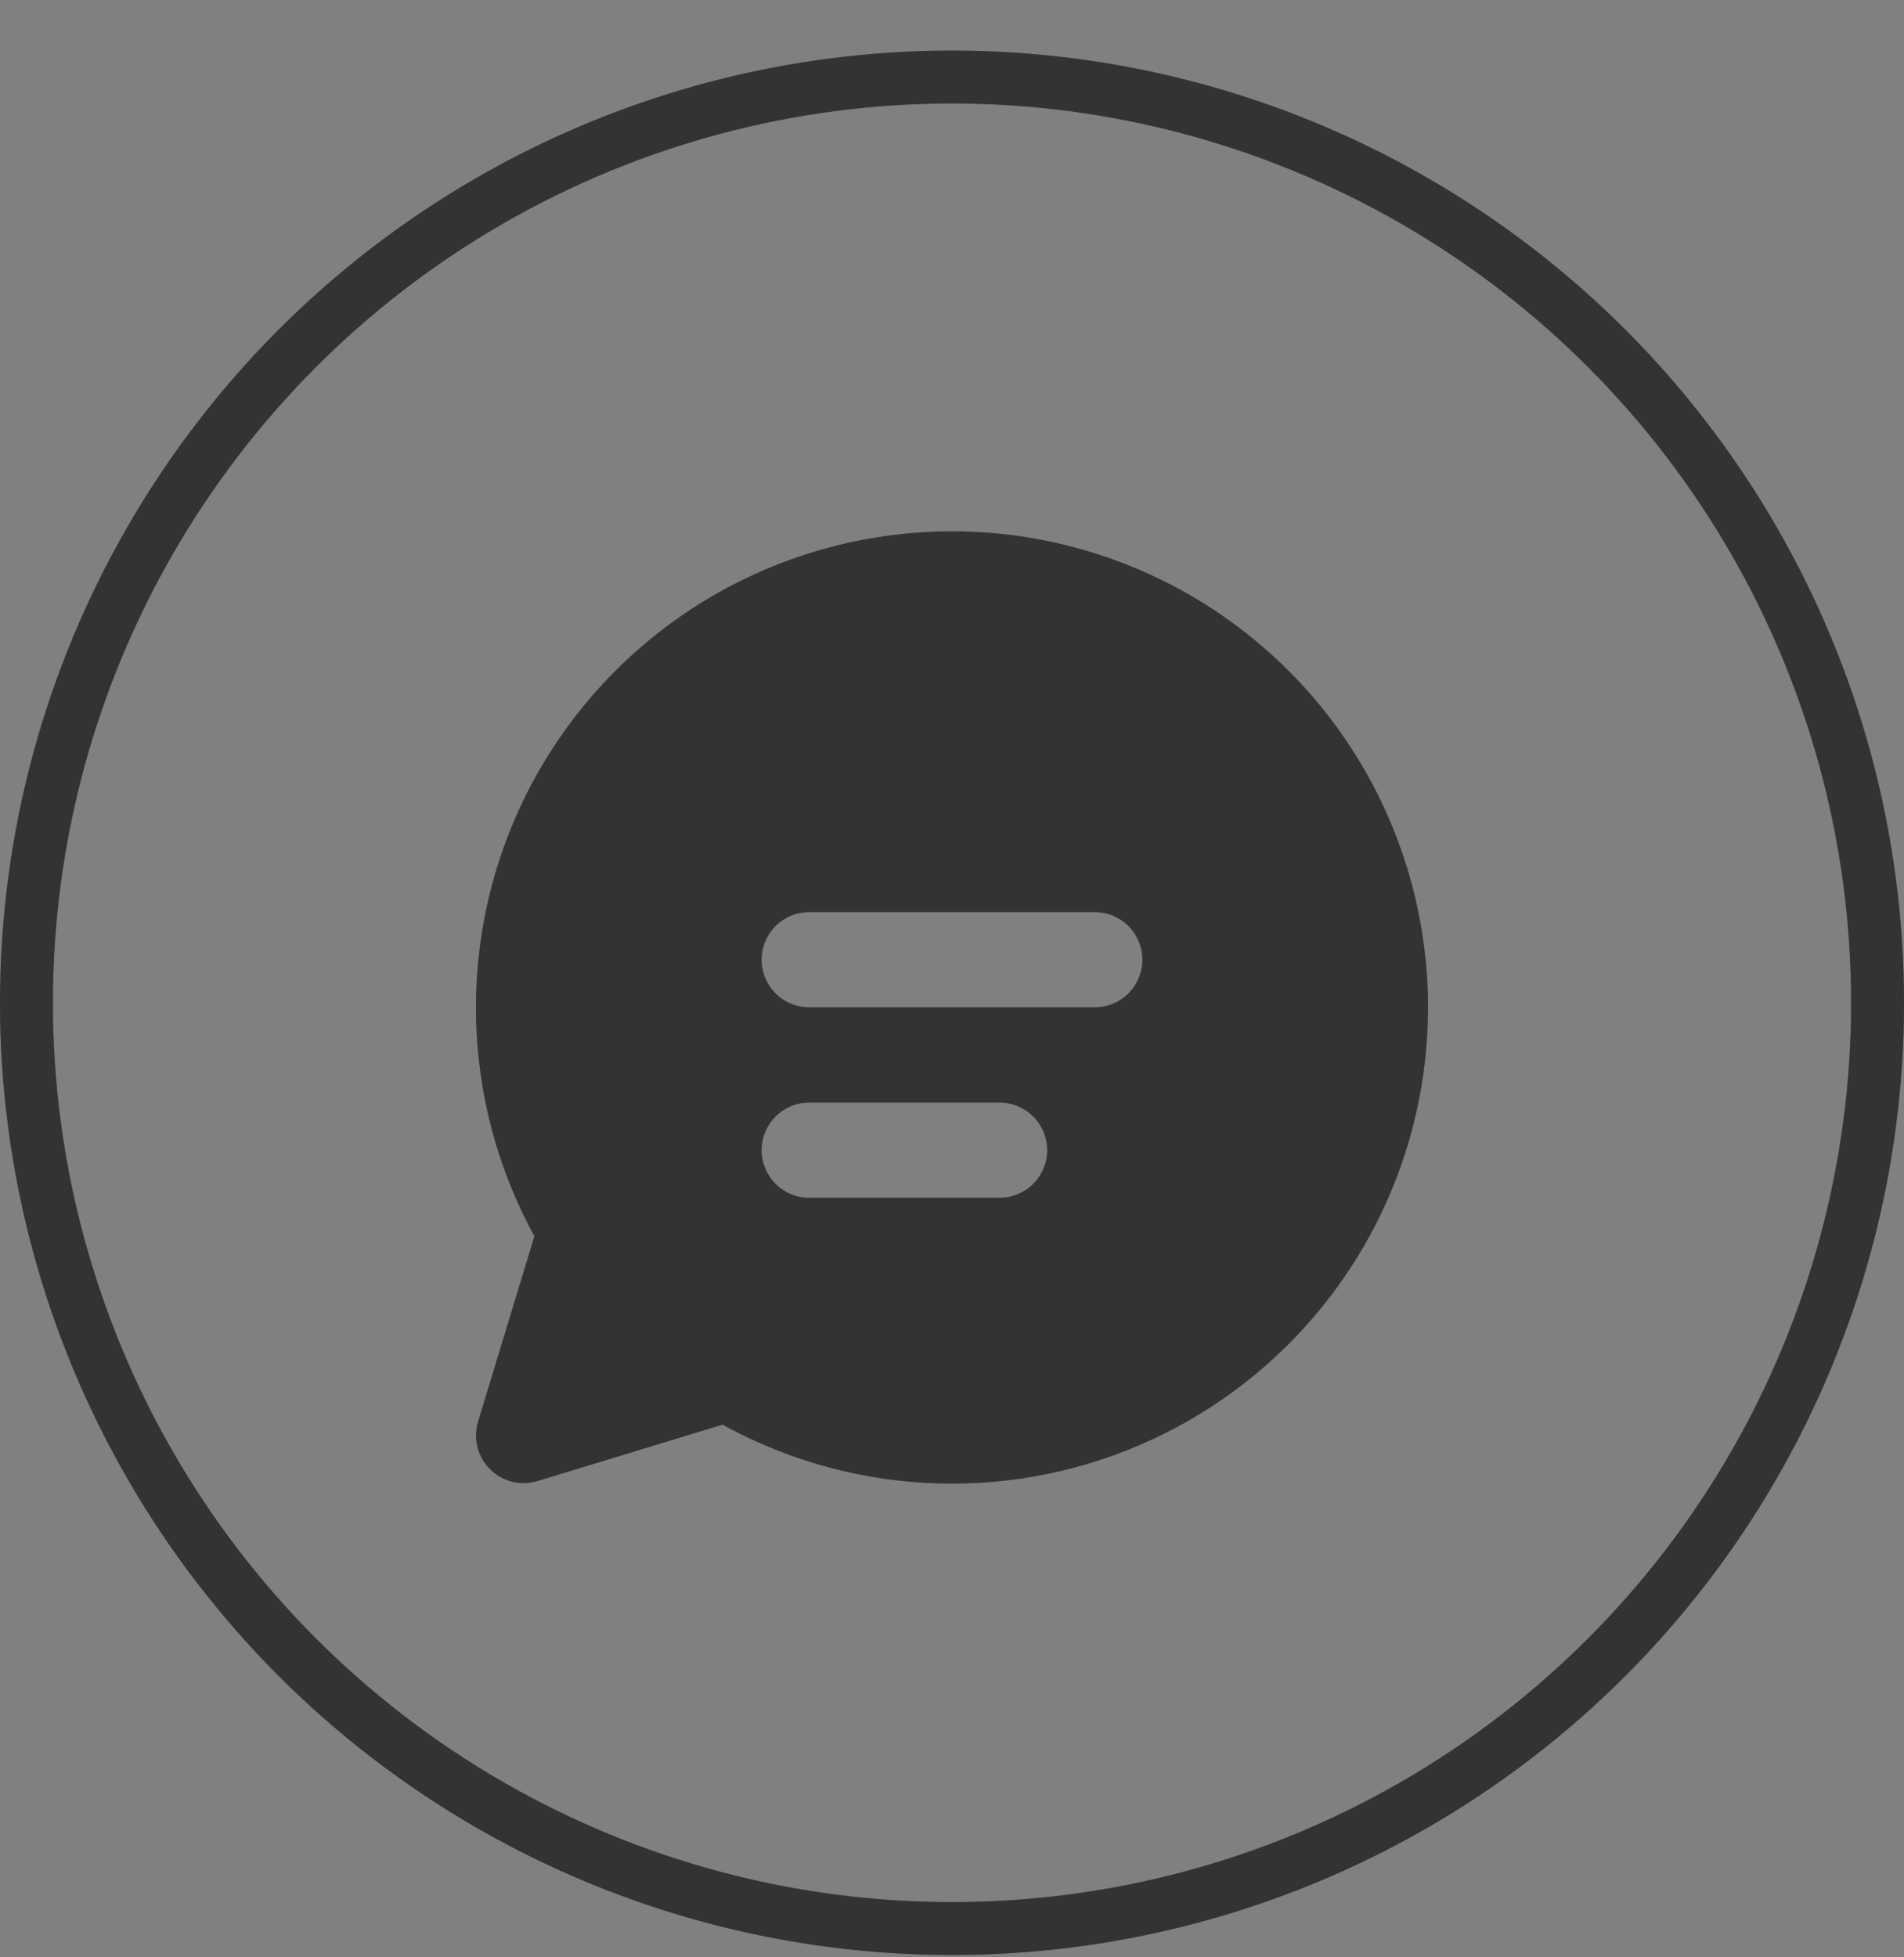 <svg width="36" height="37" viewBox="0 0 36 37" fill="none" xmlns="http://www.w3.org/2000/svg">
<rect x="0" y="0" width="36" height="37" fill="#808080" stroke="none"/>
<circle cx="18" cy="18.956" r="17.5" stroke="black"/>
<circle cx="18" cy="18.956" r="17.5" stroke="white" stroke-opacity="0.2"/>
<path d="M9 19.042C9 17.069 9.649 15.151 10.847 13.583C12.044 12.014 13.724 10.883 15.627 10.363C17.531 9.843 19.552 9.962 21.381 10.704C23.209 11.445 24.744 12.766 25.748 14.465C26.752 16.164 27.17 18.145 26.937 20.105C26.705 22.064 25.835 23.893 24.461 25.309C23.088 26.726 21.287 27.652 19.336 27.945C17.384 28.238 15.391 27.881 13.662 26.93L10.163 27.996C10.007 28.043 9.841 28.047 9.682 28.008C9.524 27.968 9.38 27.886 9.264 27.771C9.149 27.656 9.067 27.511 9.027 27.353C8.988 27.195 8.992 27.028 9.04 26.872L10.105 23.368C9.379 22.042 8.999 20.554 9 19.042ZM14.4 18.142C14.4 18.381 14.495 18.61 14.664 18.779C14.832 18.948 15.061 19.042 15.3 19.042H20.7C20.939 19.042 21.168 18.948 21.336 18.779C21.505 18.61 21.6 18.381 21.6 18.142C21.6 17.904 21.505 17.675 21.336 17.506C21.168 17.337 20.939 17.242 20.7 17.242H15.3C15.061 17.242 14.832 17.337 14.664 17.506C14.495 17.675 14.4 17.904 14.4 18.142ZM15.3 20.842C15.061 20.842 14.832 20.937 14.664 21.106C14.495 21.275 14.4 21.504 14.4 21.742C14.4 21.981 14.495 22.21 14.664 22.379C14.832 22.547 15.061 22.642 15.3 22.642H18.9C19.139 22.642 19.368 22.547 19.536 22.379C19.705 22.21 19.8 21.981 19.8 21.742C19.8 21.504 19.705 21.275 19.536 21.106C19.368 20.937 19.139 20.842 18.9 20.842H15.3Z" fill="black"/>
<path d="M9 19.042C9 17.069 9.649 15.151 10.847 13.583C12.044 12.014 13.724 10.883 15.627 10.363C17.531 9.843 19.552 9.962 21.381 10.704C23.209 11.445 24.744 12.766 25.748 14.465C26.752 16.164 27.17 18.145 26.937 20.105C26.705 22.064 25.835 23.893 24.461 25.309C23.088 26.726 21.287 27.652 19.336 27.945C17.384 28.238 15.391 27.881 13.662 26.93L10.163 27.996C10.007 28.043 9.841 28.047 9.682 28.008C9.524 27.968 9.38 27.886 9.264 27.771C9.149 27.656 9.067 27.511 9.027 27.353C8.988 27.195 8.992 27.028 9.04 26.872L10.105 23.368C9.379 22.042 8.999 20.554 9 19.042ZM14.4 18.142C14.4 18.381 14.495 18.61 14.664 18.779C14.832 18.948 15.061 19.042 15.3 19.042H20.7C20.939 19.042 21.168 18.948 21.336 18.779C21.505 18.61 21.6 18.381 21.6 18.142C21.6 17.904 21.505 17.675 21.336 17.506C21.168 17.337 20.939 17.242 20.7 17.242H15.3C15.061 17.242 14.832 17.337 14.664 17.506C14.495 17.675 14.4 17.904 14.4 18.142ZM15.3 20.842C15.061 20.842 14.832 20.937 14.664 21.106C14.495 21.275 14.4 21.504 14.4 21.742C14.4 21.981 14.495 22.21 14.664 22.379C14.832 22.547 15.061 22.642 15.3 22.642H18.9C19.139 22.642 19.368 22.547 19.536 22.379C19.705 22.21 19.8 21.981 19.8 21.742C19.8 21.504 19.705 21.275 19.536 21.106C19.368 20.937 19.139 20.842 18.9 20.842H15.3Z" fill="white" fill-opacity="0.2"/>
</svg>

